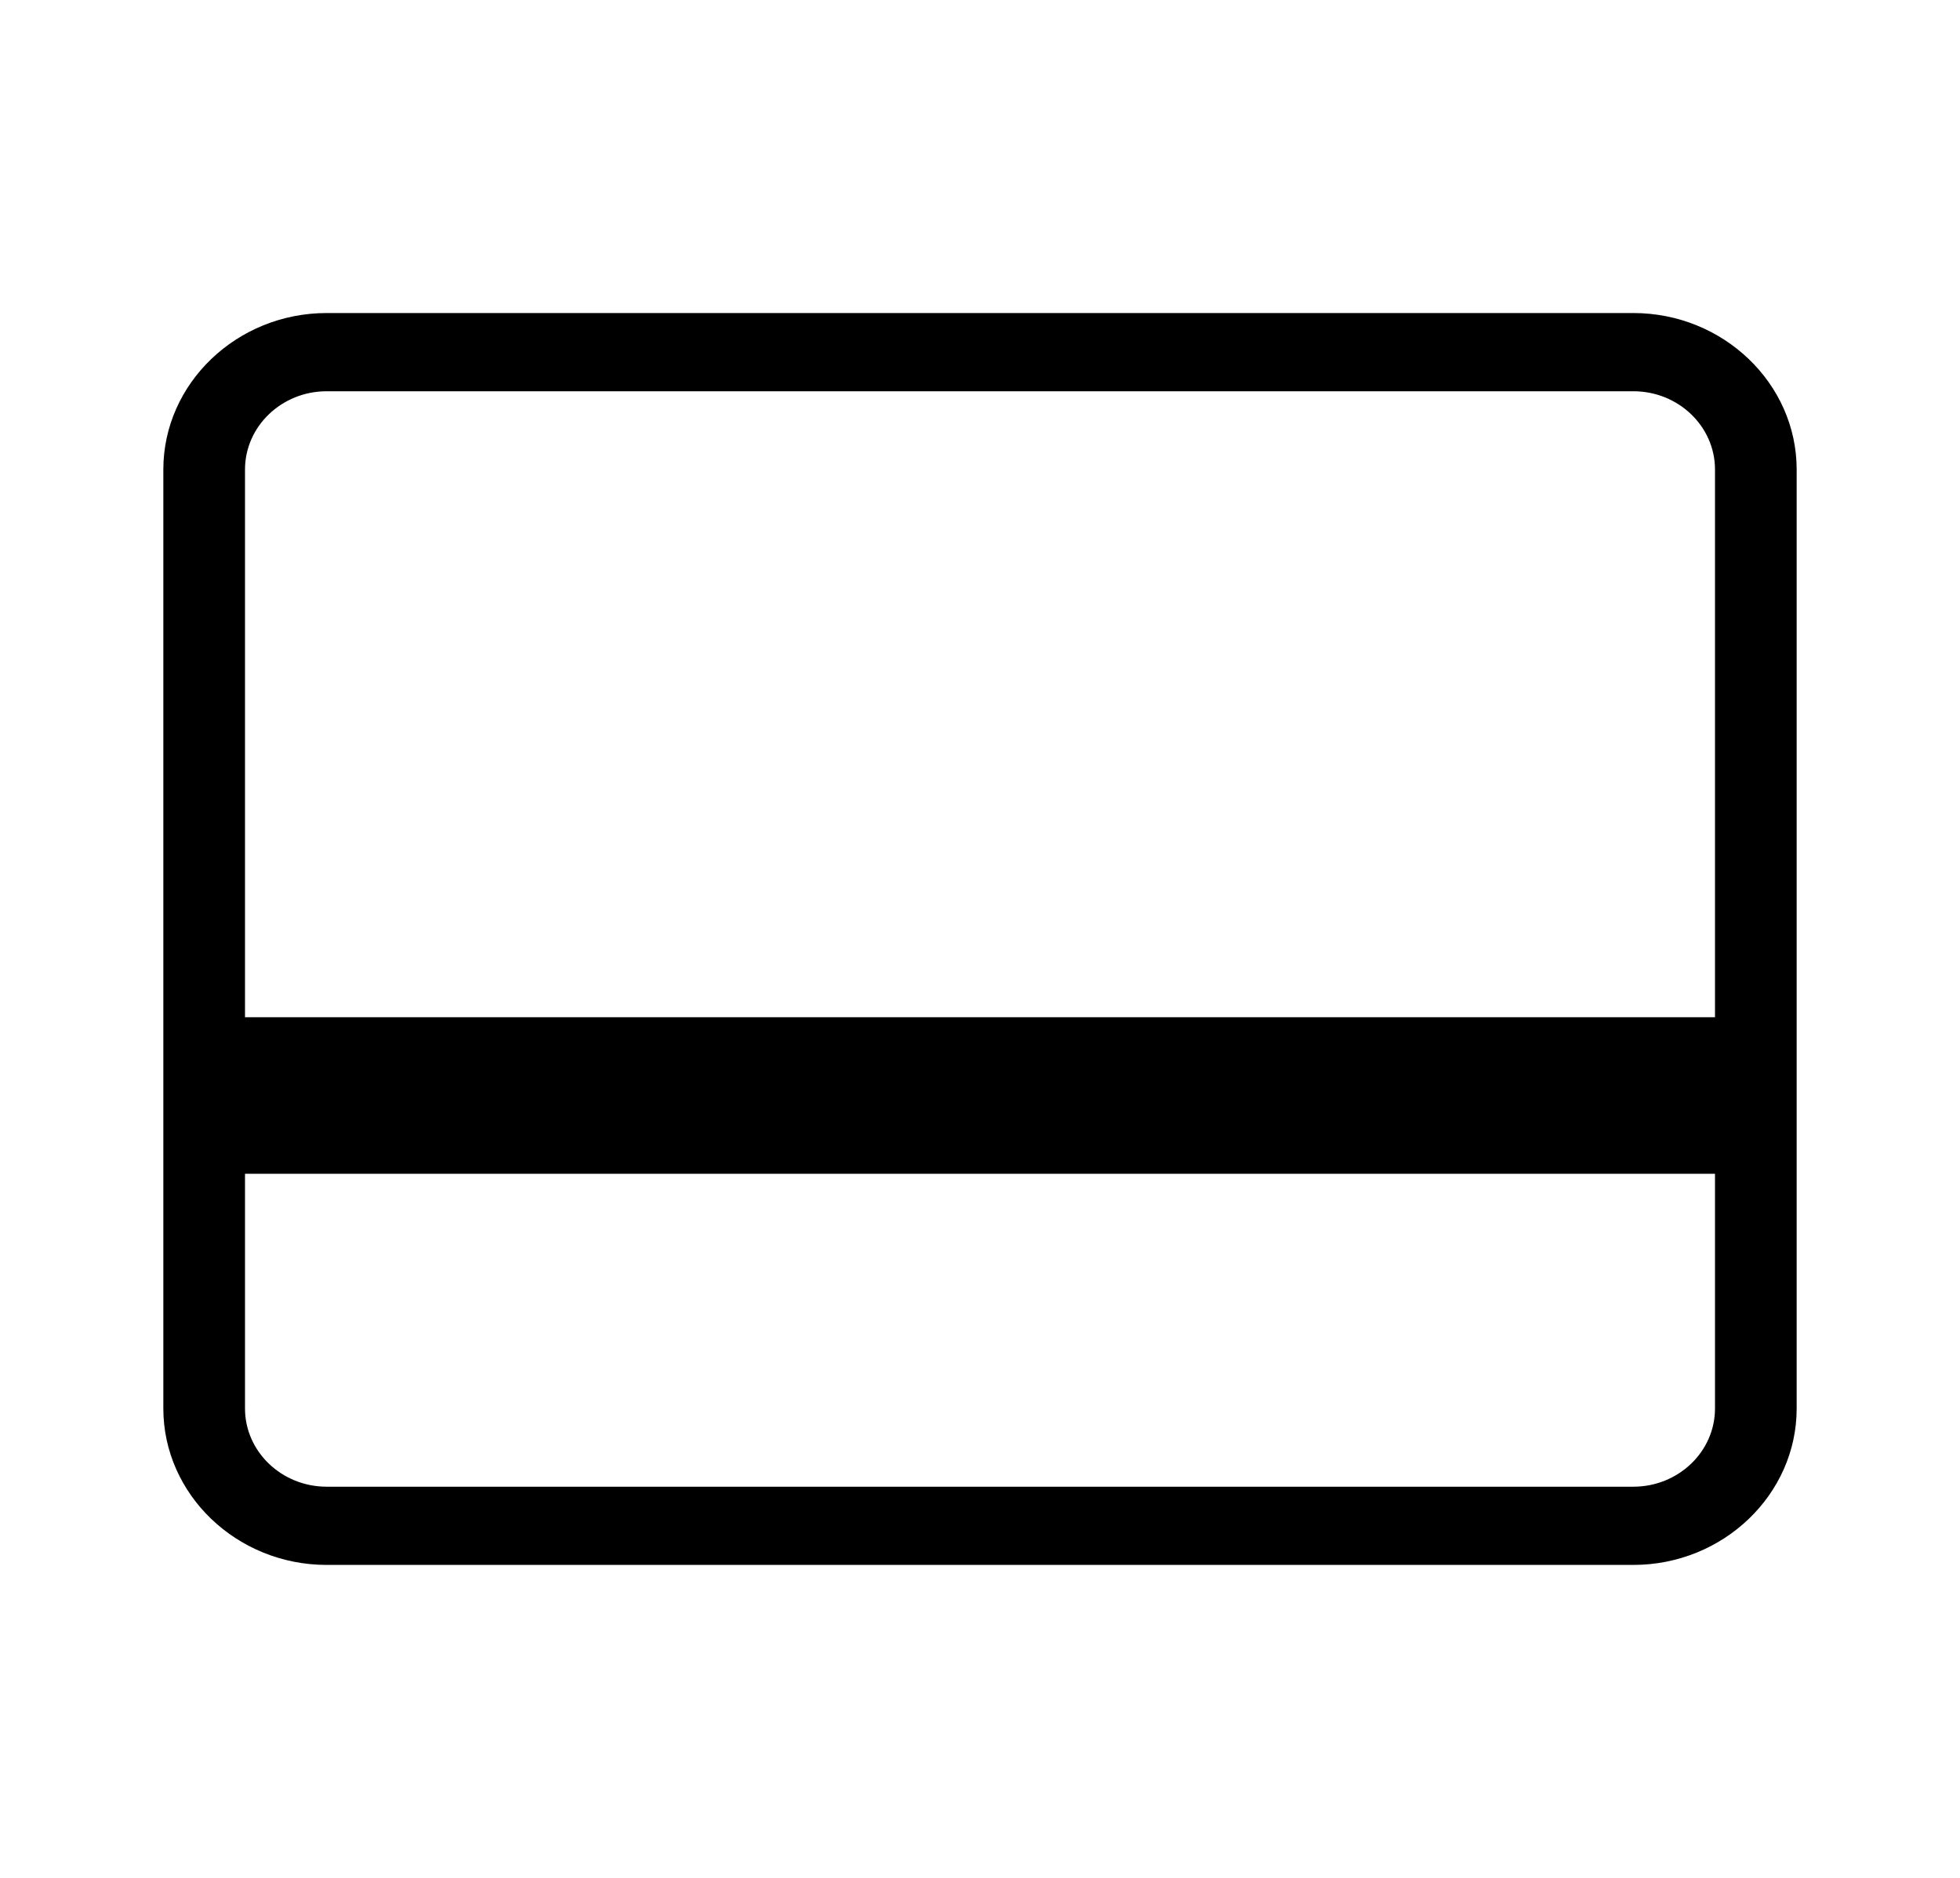 <svg xmlns="http://www.w3.org/2000/svg" fill="none" viewBox="0 0 24 23" height="23" width="24">
<path fill="black" d="M20 3.834H4C2.9 3.834 2 4.696 2 5.751V17.251C2 18.305 2.9 19.167 4 19.167H20C21.1 19.167 22 18.305 22 17.251V5.751C22 4.696 21.1 3.834 20 3.834ZM21 17.251C21 17.779 20.552 18.209 20 18.209H4C3.449 18.209 3 17.779 3 17.251V14.376H21V17.251ZM21 12.459H3V5.751C3 5.222 3.449 4.792 4 4.792H20C20.552 4.792 21 5.222 21 5.751V12.459Z"></path>
</svg>
